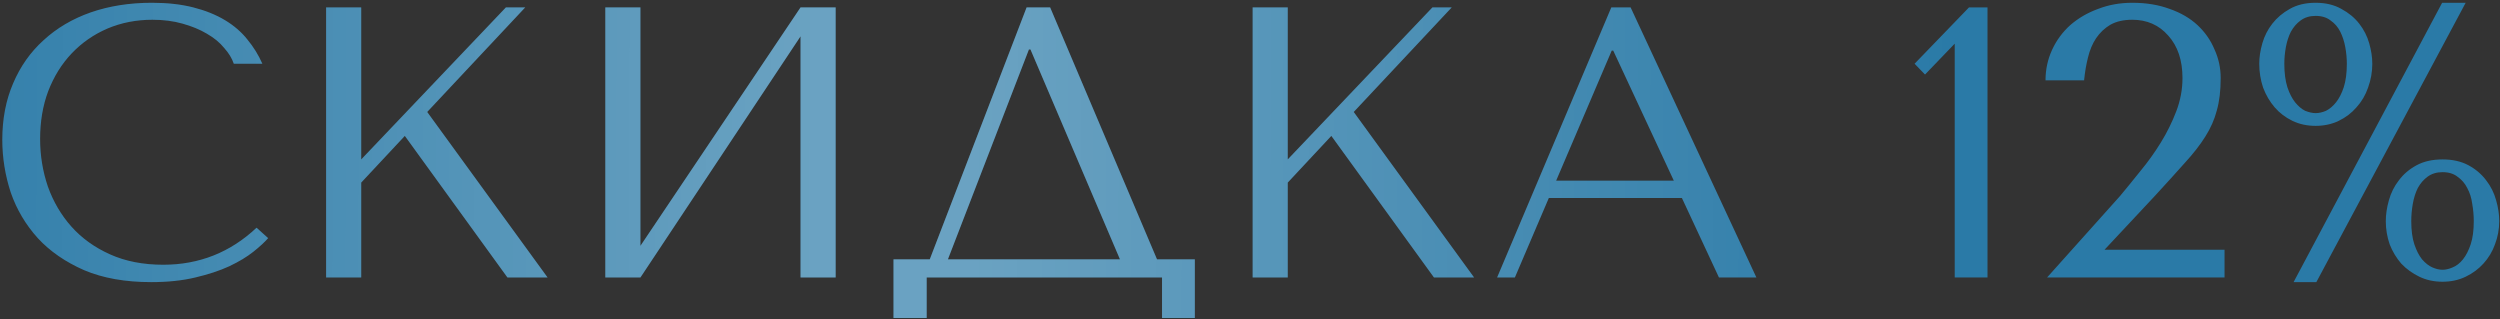 <?xml version="1.0" encoding="UTF-8"?> <svg xmlns="http://www.w3.org/2000/svg" width="760" height="97" viewBox="0 0 760 97" fill="none"><rect x="0" y="0" width="760" height="97" fill="#333333" stroke="none"/> <path d="M77.996 69.225C70.02 76.732 60.558 80.485 49.611 80.485C43.511 80.485 38.116 79.43 33.424 77.318C28.733 75.207 24.823 72.392 21.695 68.873C18.567 65.355 16.182 61.288 14.54 56.675C12.976 52.061 12.194 47.252 12.194 42.248C12.194 36.931 13.015 32.082 14.658 27.703C16.378 23.246 18.763 19.415 21.812 16.209C24.862 13.003 28.459 10.501 32.603 8.702C36.826 6.904 41.4 6.004 46.327 6.004C49.689 6.004 52.739 6.395 55.475 7.177C58.29 7.959 60.754 8.976 62.865 10.227C65.054 11.478 66.814 12.925 68.143 14.567C69.55 16.131 70.528 17.734 71.075 19.376H79.755C78.582 16.717 77.057 14.254 75.181 11.986C73.382 9.719 71.114 7.764 68.378 6.122C65.641 4.48 62.435 3.189 58.76 2.251C55.084 1.313 50.901 0.843 46.209 0.843C39.406 0.843 33.19 1.821 27.56 3.776C22.008 5.731 17.238 8.546 13.25 12.221C9.262 15.818 6.173 20.197 3.984 25.358C1.794 30.44 0.7 36.149 0.7 42.482C0.7 47.956 1.56 53.312 3.28 58.551C5.079 63.712 7.815 68.326 11.491 72.392C15.166 76.38 19.858 79.625 25.566 82.127C31.274 84.551 38.077 85.763 45.975 85.763C50.979 85.763 55.436 85.294 59.346 84.356C63.334 83.418 66.775 82.284 69.668 80.954C72.639 79.547 75.102 78.061 77.057 76.497C79.012 74.933 80.498 73.565 81.514 72.392L77.996 69.225ZM99.138 84.356H109.811V55.502L123.065 41.309L154.265 84.356H166.464L129.868 34.037L159.661 2.251H153.796L109.811 48.464V2.251H99.138V84.356ZM194.688 74.738V2.251H184.015V84.356H194.688L243.365 11.048V84.356H254.038V2.251H243.365L194.688 74.738ZM319.243 2.251H312.088L282.648 78.843H271.622V96.672H281.71V84.356H353.258V96.672H363.228V78.843H351.733L319.243 2.251ZM340.473 78.843H288.161L312.792 15.036H313.261L340.473 78.843ZM380.801 84.356H391.475V55.502L404.729 41.309L435.929 84.356H448.127L411.532 34.037L441.324 2.251H435.459L391.475 48.464V2.251H380.801V84.356ZM511.305 60.194L522.565 84.356H533.942L495.705 2.251H489.84L455.122 84.356H460.517L470.839 60.194H511.305ZM508.842 54.915H473.067L489.958 15.388H490.427L508.842 54.915ZM604.204 84.356H594.235V13.277L585.203 22.66L582.036 19.376L598.574 2.251H604.204V84.356ZM676.262 84.356H622.307L644.475 59.607C646.43 57.261 648.502 54.72 650.692 51.983C652.959 49.246 655.032 46.353 656.908 43.303C658.785 40.254 660.349 37.087 661.6 33.803C662.851 30.518 663.477 27.156 663.477 23.715C663.477 18.32 662.03 14.019 659.137 10.813C656.322 7.607 652.686 6.004 648.229 6.004C645.57 6.004 643.341 6.513 641.543 7.529C639.823 8.546 638.376 9.914 637.203 11.634C636.108 13.277 635.287 15.231 634.74 17.499C634.193 19.689 633.802 21.995 633.567 24.419H621.838C621.838 21.135 622.502 18.046 623.832 15.153C625.161 12.26 626.999 9.758 629.345 7.646C631.769 5.535 634.584 3.893 637.79 2.72C640.996 1.469 644.475 0.843 648.229 0.843C652.451 0.843 656.244 1.469 659.606 2.72C662.968 3.893 665.784 5.535 668.051 7.646C670.319 9.758 672.039 12.221 673.212 15.036C674.463 17.773 675.089 20.666 675.089 23.715C675.089 27.547 674.698 30.831 673.916 33.568C673.212 36.305 672.039 38.964 670.397 41.544C668.833 44.046 666.761 46.705 664.181 49.52C661.678 52.335 658.629 55.697 655.032 59.607L639.784 75.911H676.262V84.356ZM686.812 19.376C686.812 17.421 687.124 15.349 687.75 13.159C688.376 10.97 689.392 8.976 690.8 7.177C692.207 5.379 693.966 3.893 696.078 2.72C698.267 1.469 700.887 0.843 703.936 0.843C706.986 0.843 709.606 1.469 711.795 2.72C713.984 3.893 715.783 5.379 717.19 7.177C718.598 8.976 719.615 10.97 720.24 13.159C720.866 15.349 721.178 17.421 721.178 19.376C721.178 21.878 720.748 24.302 719.888 26.648C719.106 28.916 717.933 30.91 716.369 32.63C714.884 34.35 713.085 35.718 710.974 36.735C708.863 37.752 706.517 38.26 703.936 38.26C701.356 38.26 699.01 37.752 696.899 36.735C694.788 35.718 692.989 34.35 691.503 32.63C690.018 30.91 688.845 28.916 687.985 26.648C687.203 24.302 686.812 21.878 686.812 19.376ZM694.436 19.376C694.436 22.191 694.748 24.576 695.374 26.531C696 28.407 696.782 29.932 697.72 31.105C698.658 32.278 699.675 33.138 700.769 33.685C701.942 34.155 702.998 34.389 703.936 34.389C704.953 34.389 706.009 34.155 707.103 33.685C708.198 33.138 709.215 32.278 710.153 31.105C711.091 29.932 711.873 28.407 712.499 26.531C713.124 24.576 713.437 22.191 713.437 19.376C713.437 17.734 713.281 16.052 712.968 14.332C712.655 12.612 712.147 11.048 711.443 9.64C710.739 8.233 709.762 7.099 708.511 6.239C707.338 5.301 705.813 4.831 703.936 4.831C702.138 4.831 700.613 5.301 699.362 6.239C698.189 7.099 697.212 8.233 696.43 9.64C695.726 11.048 695.218 12.612 694.905 14.332C694.592 16.052 694.436 17.734 694.436 19.376ZM725.284 67.231C725.284 65.198 725.596 63.087 726.222 60.897C726.848 58.63 727.864 56.597 729.272 54.798C730.679 52.922 732.478 51.397 734.667 50.224C736.857 49.051 739.476 48.464 742.526 48.464C745.575 48.464 748.195 49.051 750.384 50.224C752.574 51.397 754.372 52.922 755.78 54.798C757.187 56.597 758.204 58.63 758.829 60.897C759.455 63.087 759.768 65.198 759.768 67.231C759.768 69.655 759.338 72.001 758.478 74.269C757.696 76.458 756.523 78.413 754.959 80.133C753.473 81.775 751.675 83.105 749.563 84.121C747.452 85.138 745.106 85.646 742.526 85.646C739.945 85.646 737.599 85.138 735.488 84.121C733.377 83.105 731.539 81.775 729.975 80.133C728.49 78.413 727.317 76.458 726.457 74.269C725.675 72.001 725.284 69.655 725.284 67.231ZM733.025 67.231C733.025 70.046 733.338 72.392 733.963 74.269C734.589 76.145 735.371 77.67 736.309 78.843C737.326 80.016 738.381 80.837 739.476 81.306C740.571 81.775 741.587 82.01 742.526 82.01C743.464 82.01 744.481 81.775 745.575 81.306C746.748 80.837 747.804 80.016 748.742 78.843C749.681 77.67 750.463 76.145 751.088 74.269C751.714 72.392 752.026 70.046 752.026 67.231C752.026 65.511 751.87 63.752 751.557 61.953C751.323 60.154 750.814 58.551 750.032 57.144C749.329 55.736 748.351 54.603 747.1 53.742C745.927 52.804 744.402 52.335 742.526 52.335C740.727 52.335 739.202 52.804 737.951 53.742C736.778 54.603 735.801 55.736 735.019 57.144C734.315 58.551 733.807 60.154 733.494 61.953C733.181 63.752 733.025 65.511 733.025 67.231ZM749.563 0.843L704.171 85.763H697.251L742.408 0.843H749.563Z" fill="#2A7AA7"></path> <path d="M77.996 69.225C70.02 76.732 60.558 80.485 49.611 80.485C43.511 80.485 38.116 79.43 33.424 77.318C28.733 75.207 24.823 72.392 21.695 68.873C18.567 65.355 16.182 61.288 14.54 56.675C12.976 52.061 12.194 47.252 12.194 42.248C12.194 36.931 13.015 32.082 14.658 27.703C16.378 23.246 18.763 19.415 21.812 16.209C24.862 13.003 28.459 10.501 32.603 8.702C36.826 6.904 41.4 6.004 46.327 6.004C49.689 6.004 52.739 6.395 55.475 7.177C58.29 7.959 60.754 8.976 62.865 10.227C65.054 11.478 66.814 12.925 68.143 14.567C69.55 16.131 70.528 17.734 71.075 19.376H79.755C78.582 16.717 77.057 14.254 75.181 11.986C73.382 9.719 71.114 7.764 68.378 6.122C65.641 4.48 62.435 3.189 58.76 2.251C55.084 1.313 50.901 0.843 46.209 0.843C39.406 0.843 33.19 1.821 27.56 3.776C22.008 5.731 17.238 8.546 13.25 12.221C9.262 15.818 6.173 20.197 3.984 25.358C1.794 30.44 0.7 36.149 0.7 42.482C0.7 47.956 1.56 53.312 3.28 58.551C5.079 63.712 7.815 68.326 11.491 72.392C15.166 76.38 19.858 79.625 25.566 82.127C31.274 84.551 38.077 85.763 45.975 85.763C50.979 85.763 55.436 85.294 59.346 84.356C63.334 83.418 66.775 82.284 69.668 80.954C72.639 79.547 75.102 78.061 77.057 76.497C79.012 74.933 80.498 73.565 81.514 72.392L77.996 69.225ZM99.138 84.356H109.811V55.502L123.065 41.309L154.265 84.356H166.464L129.868 34.037L159.661 2.251H153.796L109.811 48.464V2.251H99.138V84.356ZM194.688 74.738V2.251H184.015V84.356H194.688L243.365 11.048V84.356H254.038V2.251H243.365L194.688 74.738ZM319.243 2.251H312.088L282.648 78.843H271.622V96.672H281.71V84.356H353.258V96.672H363.228V78.843H351.733L319.243 2.251ZM340.473 78.843H288.161L312.792 15.036H313.261L340.473 78.843ZM380.801 84.356H391.475V55.502L404.729 41.309L435.929 84.356H448.127L411.532 34.037L441.324 2.251H435.459L391.475 48.464V2.251H380.801V84.356ZM511.305 60.194L522.565 84.356H533.942L495.705 2.251H489.84L455.122 84.356H460.517L470.839 60.194H511.305ZM508.842 54.915H473.067L489.958 15.388H490.427L508.842 54.915ZM604.204 84.356H594.235V13.277L585.203 22.66L582.036 19.376L598.574 2.251H604.204V84.356ZM676.262 84.356H622.307L644.475 59.607C646.43 57.261 648.502 54.72 650.692 51.983C652.959 49.246 655.032 46.353 656.908 43.303C658.785 40.254 660.349 37.087 661.6 33.803C662.851 30.518 663.477 27.156 663.477 23.715C663.477 18.32 662.03 14.019 659.137 10.813C656.322 7.607 652.686 6.004 648.229 6.004C645.57 6.004 643.341 6.513 641.543 7.529C639.823 8.546 638.376 9.914 637.203 11.634C636.108 13.277 635.287 15.231 634.74 17.499C634.193 19.689 633.802 21.995 633.567 24.419H621.838C621.838 21.135 622.502 18.046 623.832 15.153C625.161 12.26 626.999 9.758 629.345 7.646C631.769 5.535 634.584 3.893 637.79 2.72C640.996 1.469 644.475 0.843 648.229 0.843C652.451 0.843 656.244 1.469 659.606 2.72C662.968 3.893 665.784 5.535 668.051 7.646C670.319 9.758 672.039 12.221 673.212 15.036C674.463 17.773 675.089 20.666 675.089 23.715C675.089 27.547 674.698 30.831 673.916 33.568C673.212 36.305 672.039 38.964 670.397 41.544C668.833 44.046 666.761 46.705 664.181 49.52C661.678 52.335 658.629 55.697 655.032 59.607L639.784 75.911H676.262V84.356ZM686.812 19.376C686.812 17.421 687.124 15.349 687.75 13.159C688.376 10.97 689.392 8.976 690.8 7.177C692.207 5.379 693.966 3.893 696.078 2.72C698.267 1.469 700.887 0.843 703.936 0.843C706.986 0.843 709.606 1.469 711.795 2.72C713.984 3.893 715.783 5.379 717.19 7.177C718.598 8.976 719.615 10.97 720.24 13.159C720.866 15.349 721.178 17.421 721.178 19.376C721.178 21.878 720.748 24.302 719.888 26.648C719.106 28.916 717.933 30.91 716.369 32.63C714.884 34.35 713.085 35.718 710.974 36.735C708.863 37.752 706.517 38.26 703.936 38.26C701.356 38.26 699.01 37.752 696.899 36.735C694.788 35.718 692.989 34.35 691.503 32.63C690.018 30.91 688.845 28.916 687.985 26.648C687.203 24.302 686.812 21.878 686.812 19.376ZM694.436 19.376C694.436 22.191 694.748 24.576 695.374 26.531C696 28.407 696.782 29.932 697.72 31.105C698.658 32.278 699.675 33.138 700.769 33.685C701.942 34.155 702.998 34.389 703.936 34.389C704.953 34.389 706.009 34.155 707.103 33.685C708.198 33.138 709.215 32.278 710.153 31.105C711.091 29.932 711.873 28.407 712.499 26.531C713.124 24.576 713.437 22.191 713.437 19.376C713.437 17.734 713.281 16.052 712.968 14.332C712.655 12.612 712.147 11.048 711.443 9.64C710.739 8.233 709.762 7.099 708.511 6.239C707.338 5.301 705.813 4.831 703.936 4.831C702.138 4.831 700.613 5.301 699.362 6.239C698.189 7.099 697.212 8.233 696.43 9.64C695.726 11.048 695.218 12.612 694.905 14.332C694.592 16.052 694.436 17.734 694.436 19.376ZM725.284 67.231C725.284 65.198 725.596 63.087 726.222 60.897C726.848 58.63 727.864 56.597 729.272 54.798C730.679 52.922 732.478 51.397 734.667 50.224C736.857 49.051 739.476 48.464 742.526 48.464C745.575 48.464 748.195 49.051 750.384 50.224C752.574 51.397 754.372 52.922 755.78 54.798C757.187 56.597 758.204 58.63 758.829 60.897C759.455 63.087 759.768 65.198 759.768 67.231C759.768 69.655 759.338 72.001 758.478 74.269C757.696 76.458 756.523 78.413 754.959 80.133C753.473 81.775 751.675 83.105 749.563 84.121C747.452 85.138 745.106 85.646 742.526 85.646C739.945 85.646 737.599 85.138 735.488 84.121C733.377 83.105 731.539 81.775 729.975 80.133C728.49 78.413 727.317 76.458 726.457 74.269C725.675 72.001 725.284 69.655 725.284 67.231ZM733.025 67.231C733.025 70.046 733.338 72.392 733.963 74.269C734.589 76.145 735.371 77.67 736.309 78.843C737.326 80.016 738.381 80.837 739.476 81.306C740.571 81.775 741.587 82.01 742.526 82.01C743.464 82.01 744.481 81.775 745.575 81.306C746.748 80.837 747.804 80.016 748.742 78.843C749.681 77.67 750.463 76.145 751.088 74.269C751.714 72.392 752.026 70.046 752.026 67.231C752.026 65.511 751.87 63.752 751.557 61.953C751.323 60.154 750.814 58.551 750.032 57.144C749.329 55.736 748.351 54.603 747.1 53.742C745.927 52.804 744.402 52.335 742.526 52.335C740.727 52.335 739.202 52.804 737.951 53.742C736.778 54.603 735.801 55.736 735.019 57.144C734.315 58.551 733.807 60.154 733.494 61.953C733.181 63.752 733.025 65.511 733.025 67.231ZM749.563 0.843L704.171 85.763H697.251L742.408 0.843H749.563Z" fill="url(#paint0_linear_69_51)" fill-opacity="0.3"></path> <defs> <linearGradient id="paint0_linear_69_51" x1="592.218" y1="14.762" x2="-53.351" y2="12.547" gradientUnits="userSpaceOnUse"> <stop stop-color="white" stop-opacity="0"></stop> <stop offset="0.456" stop-color="white"></stop> <stop offset="0.536" stop-color="white"></stop> <stop offset="1" stop-color="white" stop-opacity="0"></stop> </linearGradient> </defs> </svg> 